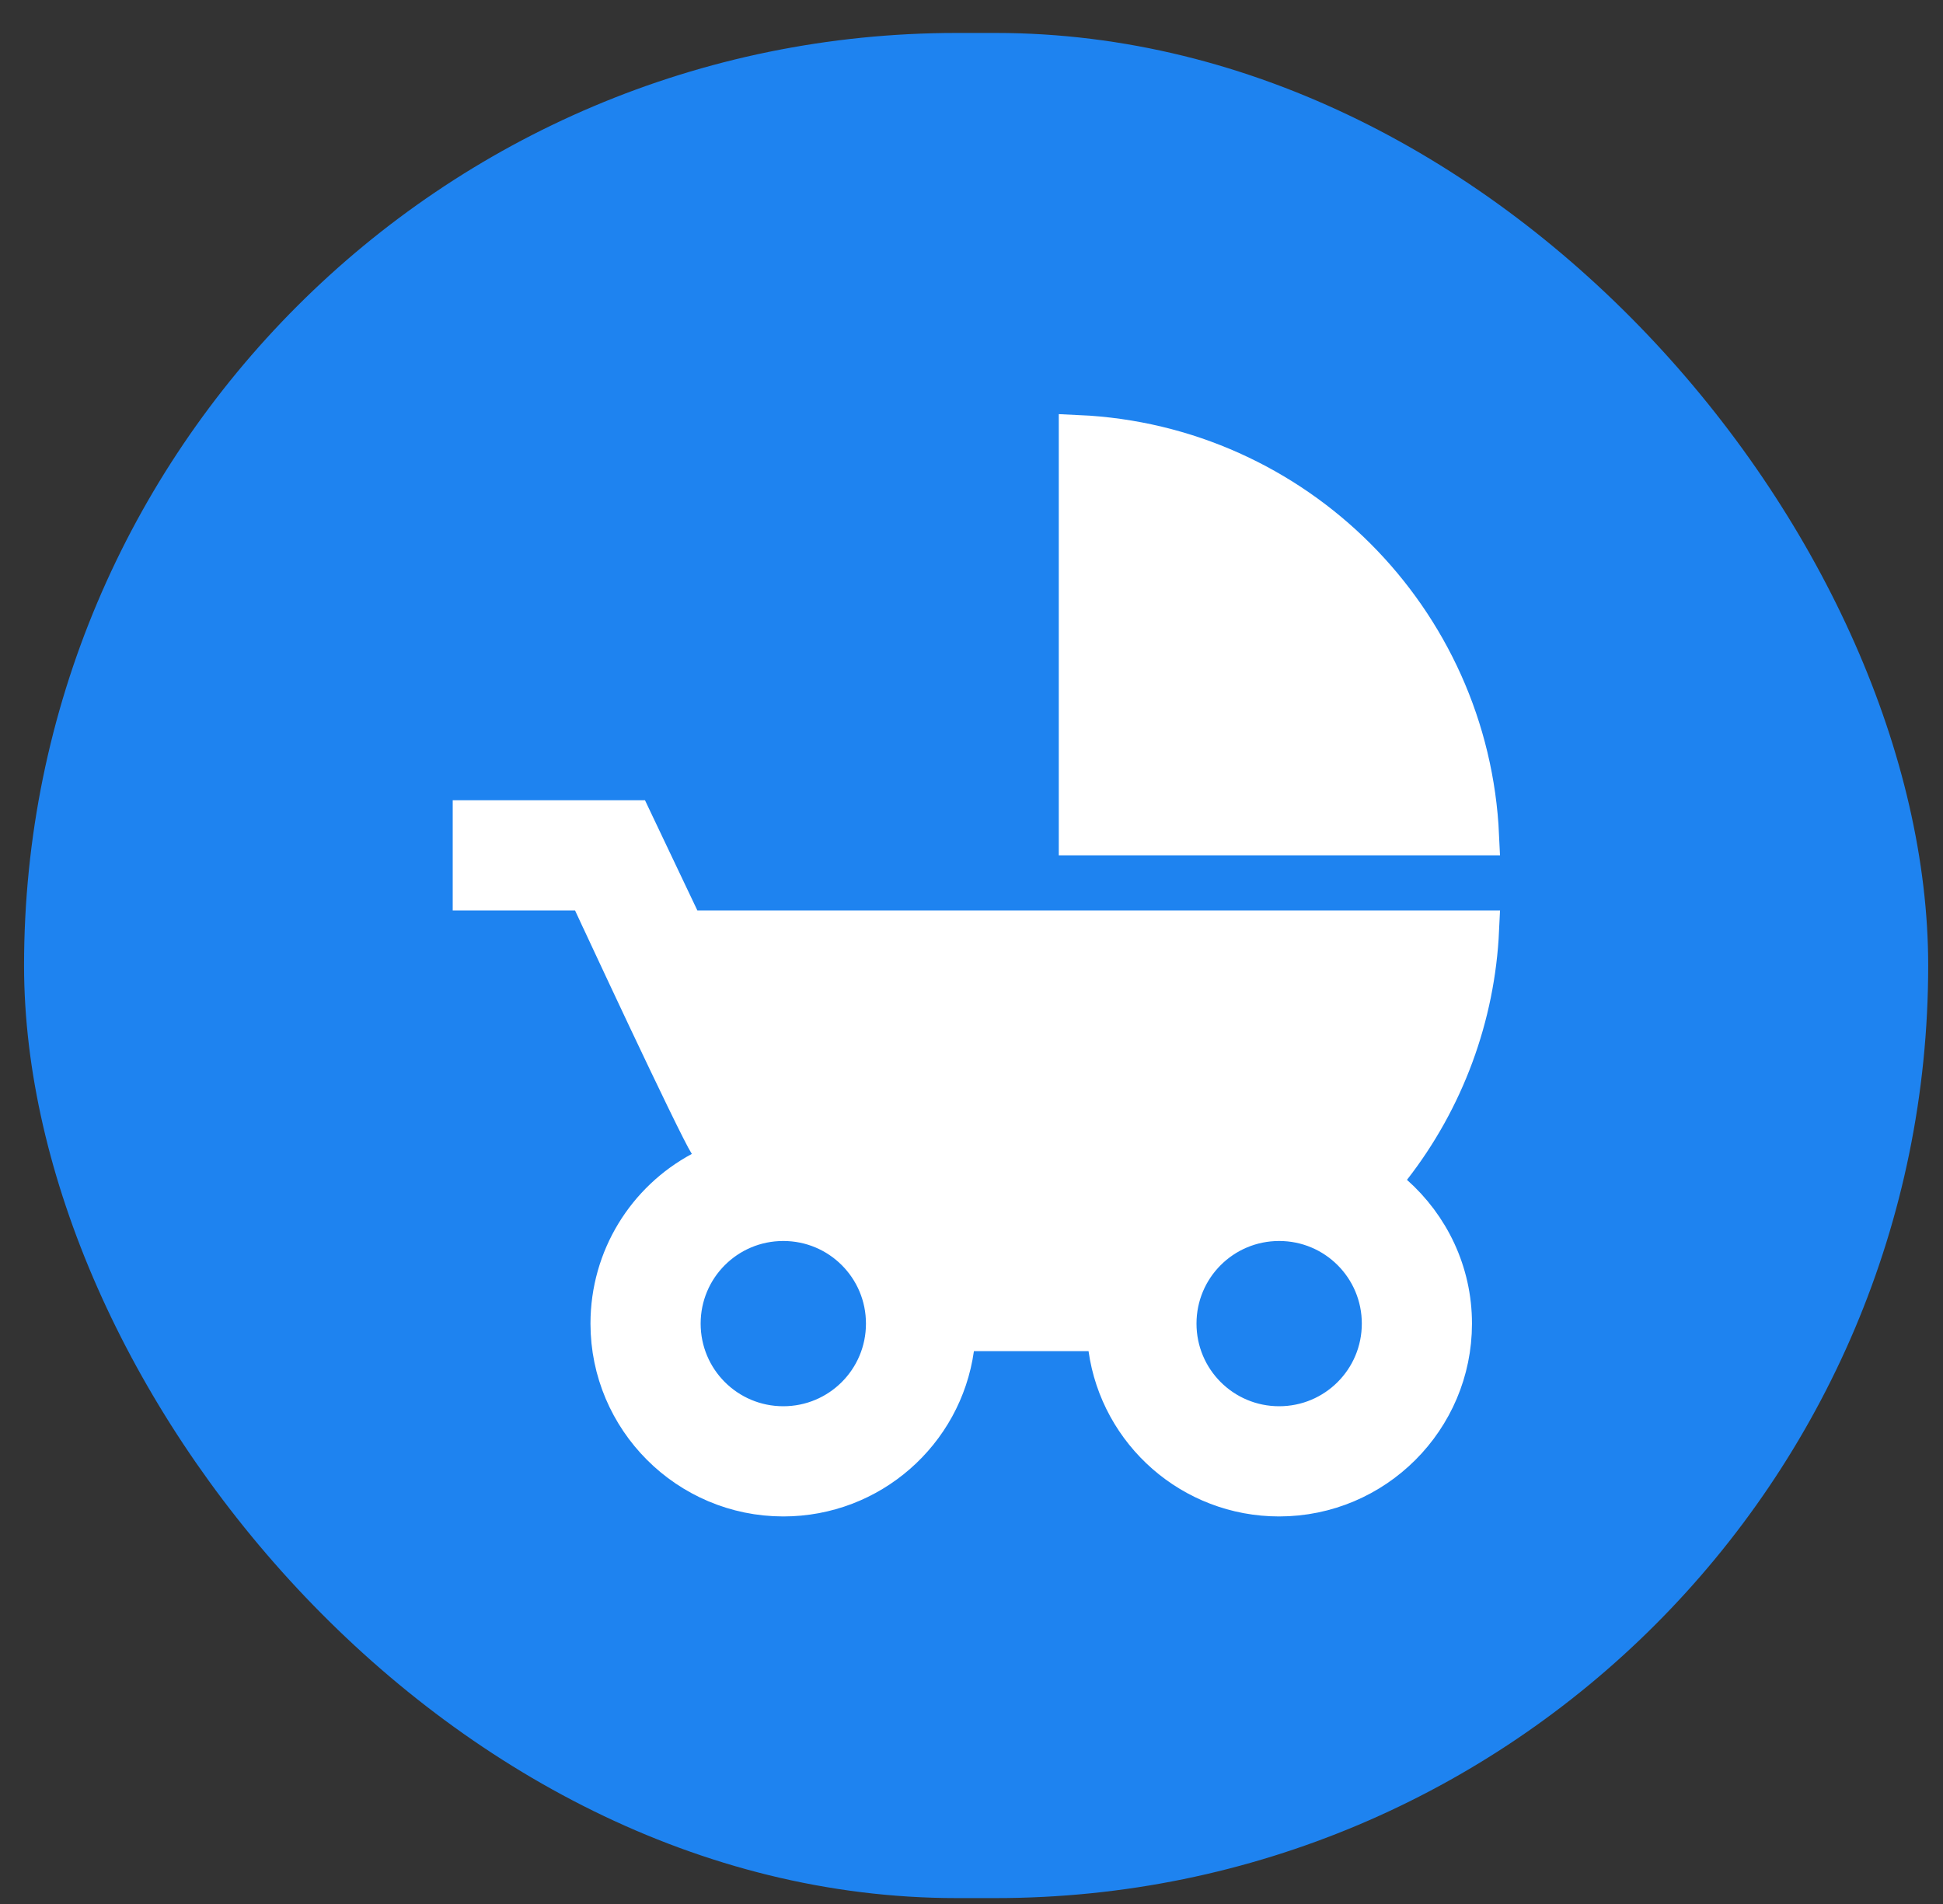 <svg width="50" height="49" viewBox="0 0 50 49" fill="none" xmlns="http://www.w3.org/2000/svg">
<rect x="0" y="0" width="50" height="49" fill="#333333" stroke="none"/>
<rect x="0.619" y="0.848" width="49" height="48" rx="24" fill="#1E83F0"/>
<path d="M35.812 30.056L35.524 30.425L35.874 30.737C36.795 31.555 37.379 32.74 37.379 34.063C37.379 36.524 35.377 38.526 32.917 38.526C30.674 38.526 28.812 36.869 28.507 34.703L28.446 34.272H28.012H25.062H24.628L24.567 34.703C24.262 36.869 22.401 38.526 20.157 38.526C17.697 38.526 15.695 36.524 15.695 34.063C15.695 32.368 16.637 30.89 18.04 30.137L18.521 29.879L18.221 29.422C18.162 29.332 17.952 28.919 17.646 28.29C17.35 27.681 16.985 26.916 16.63 26.164C16.275 25.412 15.931 24.676 15.675 24.128C15.546 23.854 15.441 23.627 15.367 23.468L15.281 23.284L15.259 23.236L15.253 23.224L15.252 23.221L15.251 23.22L15.251 23.22L14.798 23.43L15.251 23.22L15.117 22.93H14.798H12.15V21.095H16.282L17.494 23.645L17.629 23.93H17.945H38.077C37.974 26.153 37.185 28.294 35.812 30.056ZM38.077 21.512H27.746V11.181C33.338 11.435 37.823 15.92 38.077 21.512ZM17.53 34.063C17.53 35.516 18.704 36.69 20.157 36.69C21.61 36.69 22.784 35.516 22.784 34.063C22.784 32.611 21.61 31.437 20.157 31.437C18.704 31.437 17.53 32.611 17.53 34.063ZM30.29 34.063C30.29 35.516 31.464 36.69 32.917 36.69C34.37 36.69 35.544 35.516 35.544 34.063C35.544 32.611 34.37 31.437 32.917 31.437C31.464 31.437 30.29 32.611 30.29 34.063Z" fill="white" stroke="white"/>
</svg>
